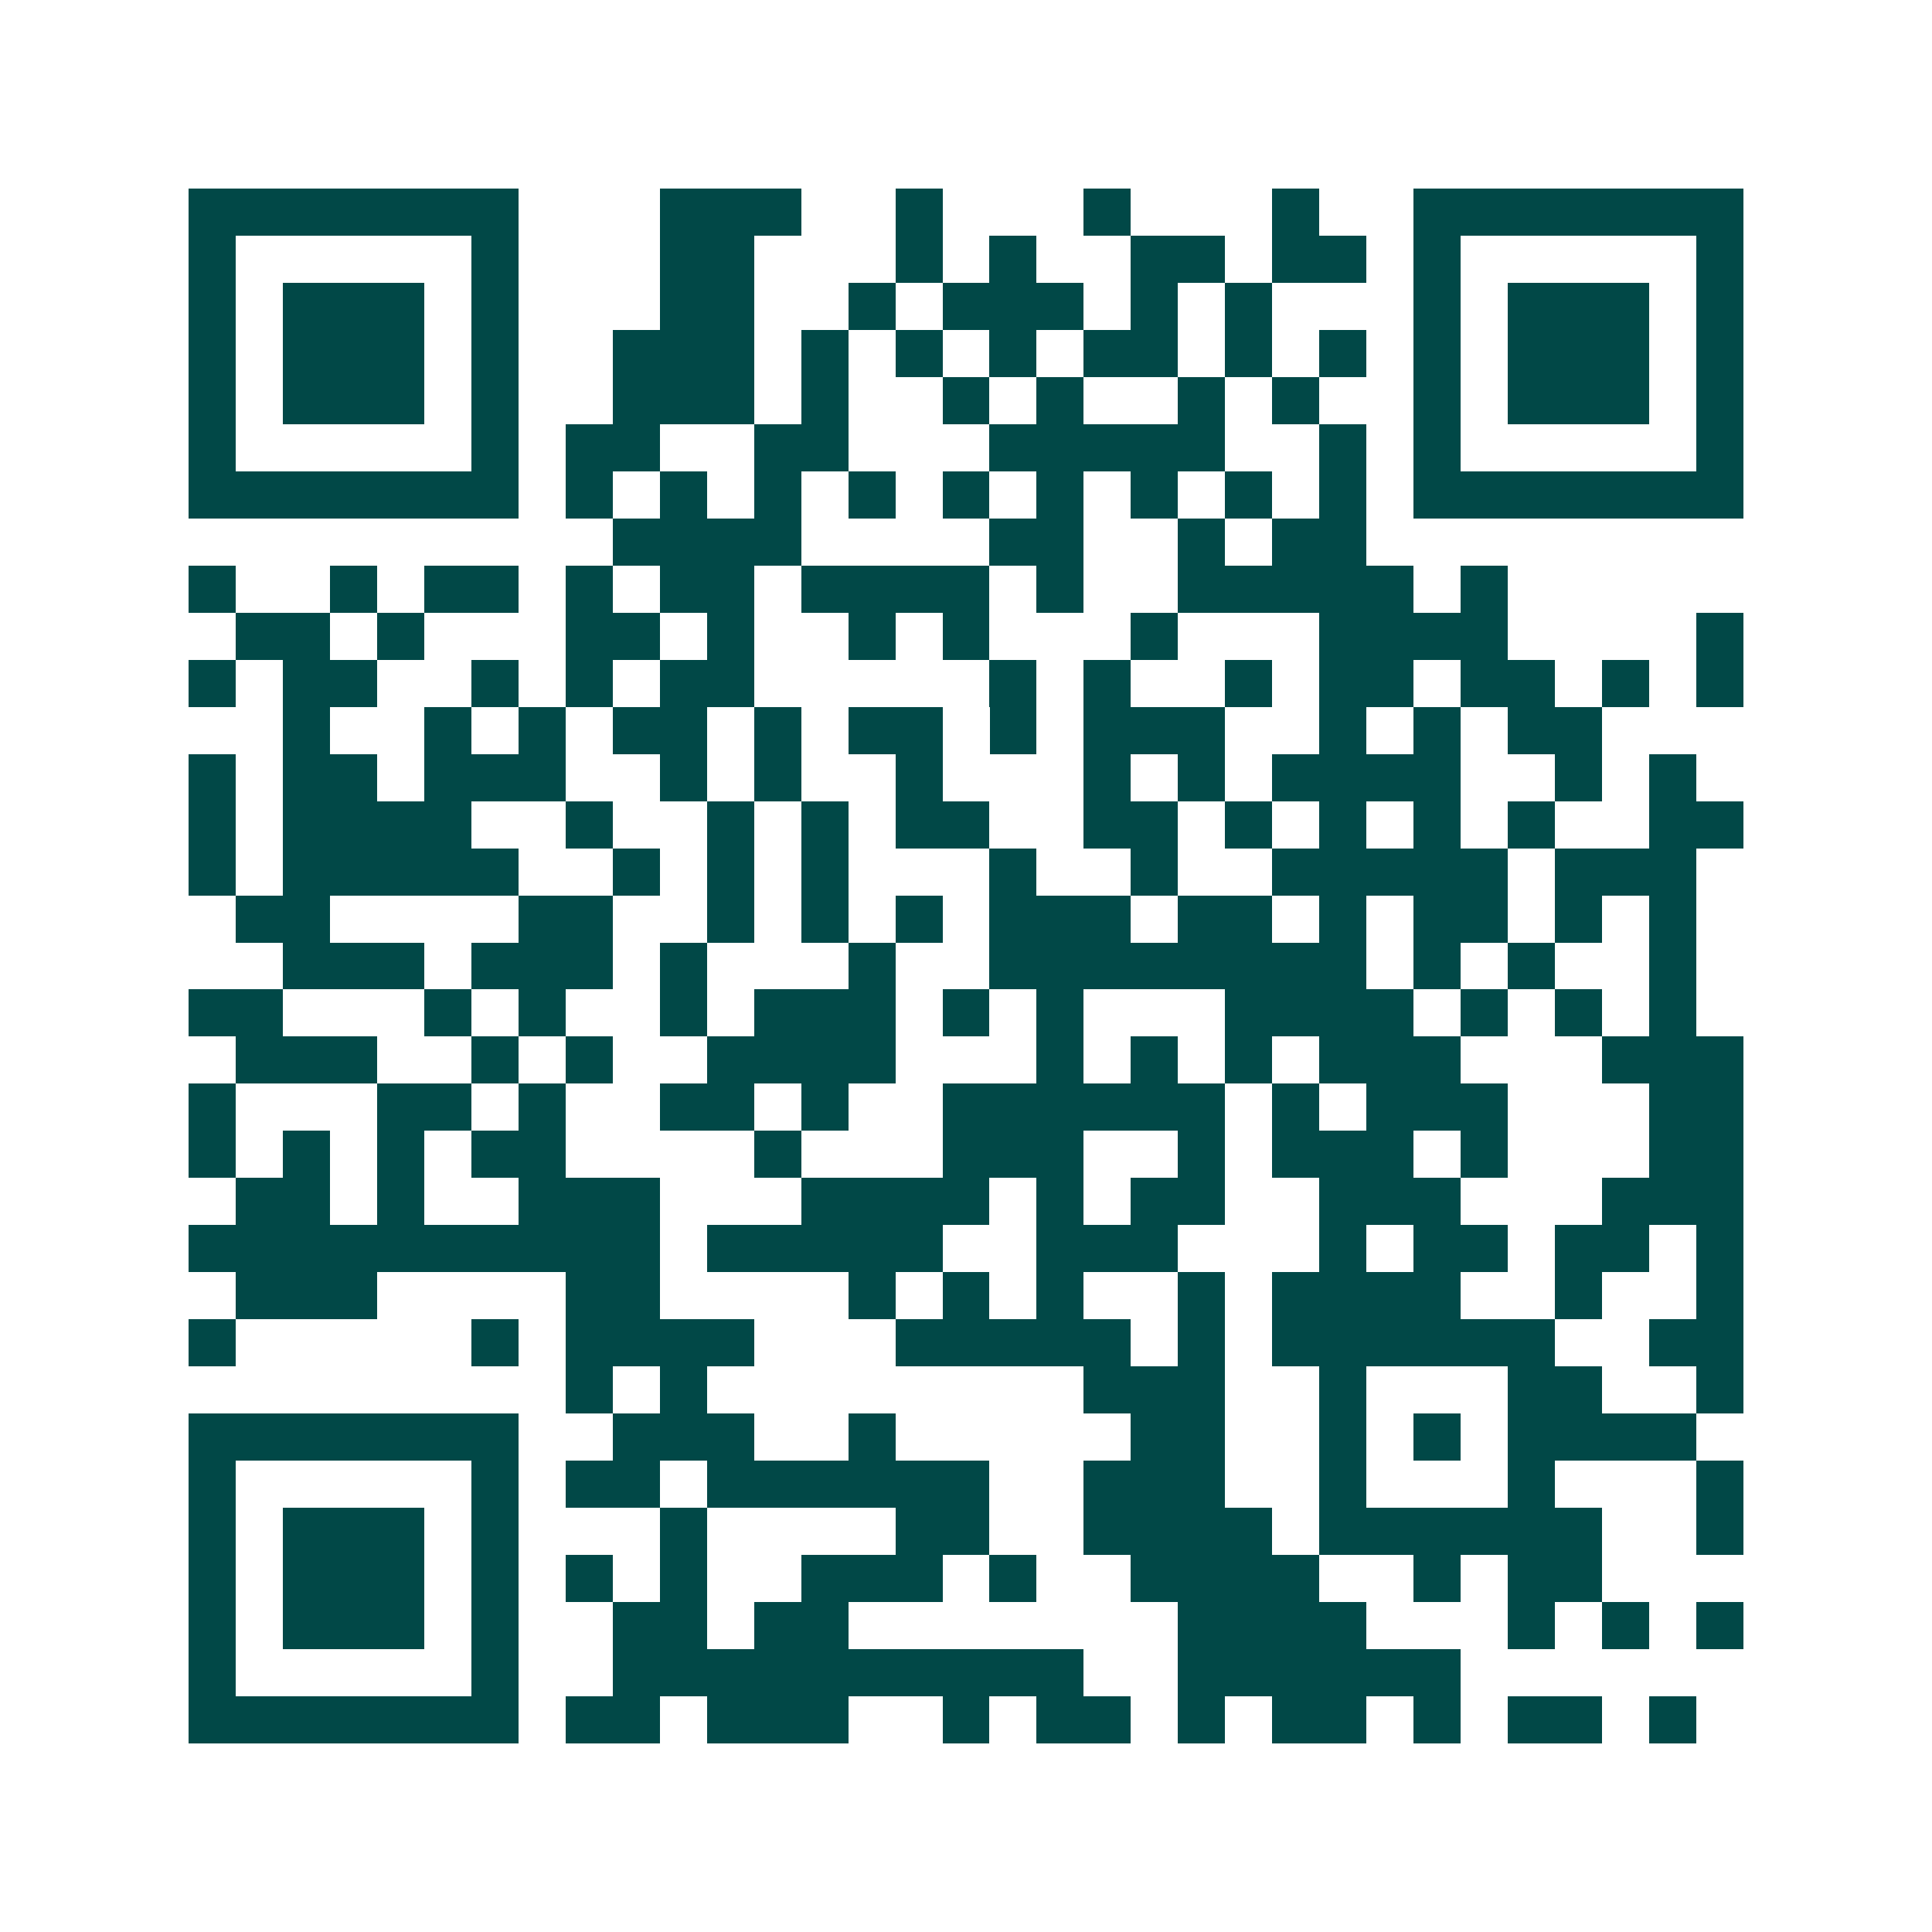 <svg xmlns="http://www.w3.org/2000/svg" width="200" height="200" viewBox="0 0 41 41" shape-rendering="crispEdges"><path fill="#ffffff" d="M0 0h41v41H0z"/><path stroke="#014847" d="M4 4.5h7m3 0h3m2 0h1m3 0h1m3 0h1m2 0h7M4 5.5h1m5 0h1m3 0h2m3 0h1m1 0h1m2 0h2m1 0h2m1 0h1m5 0h1M4 6.5h1m1 0h3m1 0h1m3 0h2m2 0h1m1 0h3m1 0h1m1 0h1m3 0h1m1 0h3m1 0h1M4 7.5h1m1 0h3m1 0h1m2 0h3m1 0h1m1 0h1m1 0h1m1 0h2m1 0h1m1 0h1m1 0h1m1 0h3m1 0h1M4 8.5h1m1 0h3m1 0h1m2 0h3m1 0h1m2 0h1m1 0h1m2 0h1m1 0h1m2 0h1m1 0h3m1 0h1M4 9.5h1m5 0h1m1 0h2m2 0h2m3 0h5m2 0h1m1 0h1m5 0h1M4 10.5h7m1 0h1m1 0h1m1 0h1m1 0h1m1 0h1m1 0h1m1 0h1m1 0h1m1 0h1m1 0h7M13 11.5h4m4 0h2m2 0h1m1 0h2M4 12.5h1m2 0h1m1 0h2m1 0h1m1 0h2m1 0h4m1 0h1m2 0h5m1 0h1M5 13.5h2m1 0h1m3 0h2m1 0h1m2 0h1m1 0h1m3 0h1m3 0h4m4 0h1M4 14.5h1m1 0h2m2 0h1m1 0h1m1 0h2m5 0h1m1 0h1m2 0h1m1 0h2m1 0h2m1 0h1m1 0h1M6 15.5h1m2 0h1m1 0h1m1 0h2m1 0h1m1 0h2m1 0h1m1 0h3m2 0h1m1 0h1m1 0h2M4 16.5h1m1 0h2m1 0h3m2 0h1m1 0h1m2 0h1m3 0h1m1 0h1m1 0h4m2 0h1m1 0h1M4 17.5h1m1 0h4m2 0h1m2 0h1m1 0h1m1 0h2m2 0h2m1 0h1m1 0h1m1 0h1m1 0h1m2 0h2M4 18.5h1m1 0h5m2 0h1m1 0h1m1 0h1m3 0h1m2 0h1m2 0h5m1 0h3M5 19.5h2m4 0h2m2 0h1m1 0h1m1 0h1m1 0h3m1 0h2m1 0h1m1 0h2m1 0h1m1 0h1M6 20.5h3m1 0h3m1 0h1m3 0h1m2 0h8m1 0h1m1 0h1m2 0h1M4 21.5h2m3 0h1m1 0h1m2 0h1m1 0h3m1 0h1m1 0h1m3 0h4m1 0h1m1 0h1m1 0h1M5 22.5h3m2 0h1m1 0h1m2 0h4m3 0h1m1 0h1m1 0h1m1 0h3m3 0h3M4 23.5h1m3 0h2m1 0h1m2 0h2m1 0h1m2 0h6m1 0h1m1 0h3m3 0h2M4 24.5h1m1 0h1m1 0h1m1 0h2m4 0h1m3 0h3m2 0h1m1 0h3m1 0h1m3 0h2M5 25.5h2m1 0h1m2 0h3m3 0h4m1 0h1m1 0h2m2 0h3m3 0h3M4 26.5h10m1 0h5m2 0h3m3 0h1m1 0h2m1 0h2m1 0h1M5 27.5h3m4 0h2m4 0h1m1 0h1m1 0h1m2 0h1m1 0h4m2 0h1m2 0h1M4 28.5h1m5 0h1m1 0h4m3 0h5m1 0h1m1 0h6m2 0h2M12 29.5h1m1 0h1m8 0h3m2 0h1m3 0h2m2 0h1M4 30.5h7m2 0h3m2 0h1m5 0h2m2 0h1m1 0h1m1 0h4M4 31.5h1m5 0h1m1 0h2m1 0h6m2 0h3m2 0h1m3 0h1m3 0h1M4 32.5h1m1 0h3m1 0h1m3 0h1m4 0h2m2 0h4m1 0h6m2 0h1M4 33.5h1m1 0h3m1 0h1m1 0h1m1 0h1m2 0h3m1 0h1m2 0h4m2 0h1m1 0h2M4 34.5h1m1 0h3m1 0h1m2 0h2m1 0h2m7 0h4m3 0h1m1 0h1m1 0h1M4 35.5h1m5 0h1m2 0h10m2 0h6M4 36.5h7m1 0h2m1 0h3m2 0h1m1 0h2m1 0h1m1 0h2m1 0h1m1 0h2m1 0h1"/></svg>
